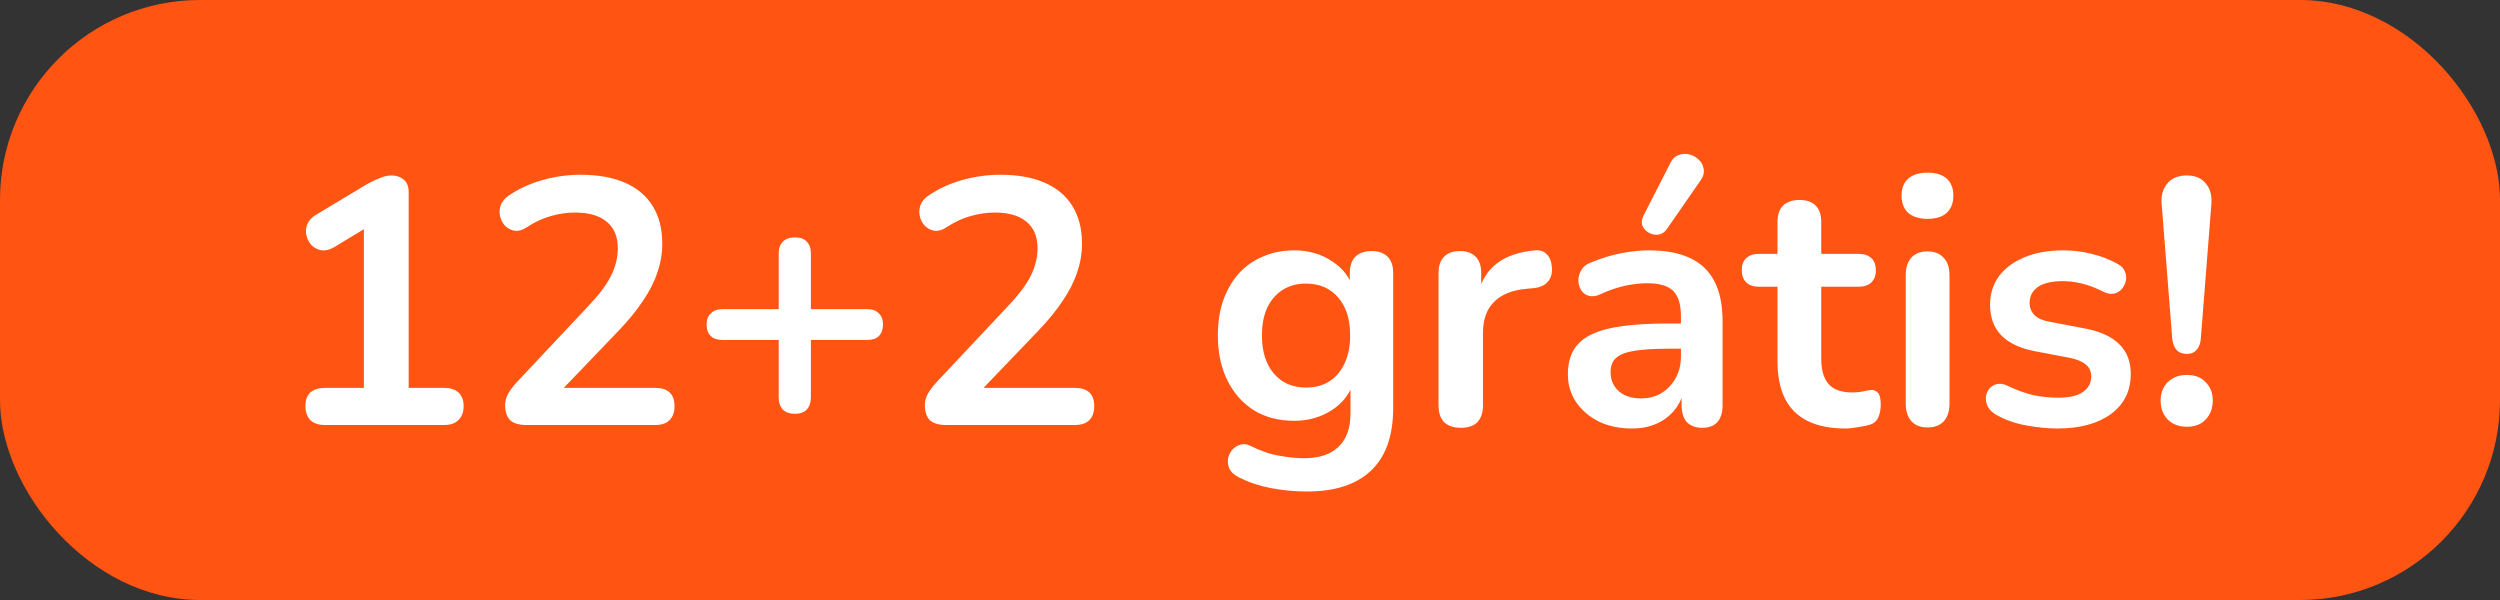 <svg width="100" height="24" viewBox="0 0 100 24" fill="none" xmlns="http://www.w3.org/2000/svg">
<rect x="0" y="0" width="100" height="24" fill="#333333" stroke="none"/>
<rect width="100" height="24" rx="8" fill="#FF5412"/>
<path d="M12.987 17C12.744 17 12.553 16.935 12.413 16.804C12.282 16.664 12.217 16.477 12.217 16.244C12.217 16.001 12.282 15.819 12.413 15.698C12.553 15.577 12.744 15.516 12.987 15.516H14.555V8.642H15.423L13.365 9.888C13.187 9.991 13.019 10.033 12.861 10.014C12.711 9.986 12.581 9.921 12.469 9.818C12.366 9.706 12.296 9.575 12.259 9.426C12.221 9.277 12.231 9.127 12.287 8.978C12.352 8.819 12.473 8.689 12.651 8.586L14.583 7.424C14.769 7.312 14.956 7.219 15.143 7.144C15.329 7.06 15.502 7.018 15.661 7.018C15.857 7.018 16.02 7.074 16.151 7.186C16.281 7.289 16.347 7.461 16.347 7.704V15.516H17.775C18.017 15.516 18.204 15.577 18.335 15.698C18.475 15.819 18.545 16.001 18.545 16.244C18.545 16.487 18.475 16.673 18.335 16.804C18.204 16.935 18.017 17 17.775 17H12.987ZM21.059 17C20.761 17 20.541 16.935 20.401 16.804C20.271 16.664 20.205 16.463 20.205 16.202C20.205 16.043 20.247 15.889 20.331 15.74C20.415 15.591 20.537 15.432 20.695 15.264L23.509 12.268C23.939 11.82 24.247 11.414 24.433 11.05C24.62 10.677 24.713 10.303 24.713 9.93C24.713 9.463 24.564 9.109 24.265 8.866C23.976 8.623 23.551 8.502 22.991 8.502C22.674 8.502 22.357 8.549 22.039 8.642C21.722 8.726 21.4 8.875 21.073 9.09C20.905 9.202 20.747 9.249 20.597 9.23C20.457 9.211 20.331 9.151 20.219 9.048C20.117 8.945 20.047 8.819 20.009 8.67C19.972 8.521 19.977 8.371 20.023 8.222C20.079 8.063 20.191 7.928 20.359 7.816C20.761 7.545 21.209 7.34 21.703 7.2C22.207 7.06 22.711 6.99 23.215 6.99C23.925 6.99 24.522 7.097 25.007 7.312C25.493 7.527 25.861 7.839 26.113 8.25C26.365 8.661 26.491 9.16 26.491 9.748C26.491 10.14 26.426 10.523 26.295 10.896C26.174 11.269 25.983 11.647 25.721 12.03C25.469 12.413 25.138 12.819 24.727 13.248L22.095 15.992V15.516H26.211C26.463 15.516 26.655 15.577 26.785 15.698C26.916 15.819 26.981 16.001 26.981 16.244C26.981 16.487 26.916 16.673 26.785 16.804C26.655 16.935 26.463 17 26.211 17H21.059ZM31.792 16.552C31.587 16.552 31.428 16.496 31.316 16.384C31.204 16.263 31.148 16.099 31.148 15.894V13.598H28.894C28.698 13.598 28.544 13.547 28.432 13.444C28.32 13.332 28.264 13.178 28.264 12.982C28.264 12.786 28.32 12.637 28.432 12.534C28.544 12.422 28.698 12.366 28.894 12.366H31.148V10.14C31.148 9.935 31.204 9.776 31.316 9.664C31.428 9.552 31.591 9.496 31.806 9.496C32.011 9.496 32.165 9.552 32.268 9.664C32.38 9.776 32.436 9.935 32.436 10.14V12.366H34.69C34.895 12.366 35.049 12.422 35.152 12.534C35.264 12.637 35.32 12.786 35.32 12.982C35.32 13.178 35.264 13.332 35.152 13.444C35.049 13.547 34.895 13.598 34.69 13.598H32.436V15.894C32.436 16.099 32.38 16.263 32.268 16.384C32.165 16.496 32.007 16.552 31.792 16.552ZM37.848 17C37.55 17 37.33 16.935 37.19 16.804C37.06 16.664 36.994 16.463 36.994 16.202C36.994 16.043 37.036 15.889 37.12 15.74C37.204 15.591 37.326 15.432 37.484 15.264L40.298 12.268C40.728 11.82 41.036 11.414 41.222 11.05C41.409 10.677 41.502 10.303 41.502 9.93C41.502 9.463 41.353 9.109 41.054 8.866C40.765 8.623 40.34 8.502 39.78 8.502C39.463 8.502 39.146 8.549 38.828 8.642C38.511 8.726 38.189 8.875 37.862 9.09C37.694 9.202 37.536 9.249 37.386 9.23C37.246 9.211 37.12 9.151 37.008 9.048C36.906 8.945 36.836 8.819 36.798 8.67C36.761 8.521 36.766 8.371 36.812 8.222C36.868 8.063 36.98 7.928 37.148 7.816C37.55 7.545 37.998 7.34 38.492 7.2C38.996 7.06 39.5 6.99 40.004 6.99C40.714 6.99 41.311 7.097 41.796 7.312C42.282 7.527 42.65 7.839 42.902 8.25C43.154 8.661 43.28 9.16 43.28 9.748C43.28 10.14 43.215 10.523 43.084 10.896C42.963 11.269 42.772 11.647 42.51 12.03C42.258 12.413 41.927 12.819 41.516 13.248L38.884 15.992V15.516H43C43.252 15.516 43.444 15.577 43.574 15.698C43.705 15.819 43.77 16.001 43.77 16.244C43.77 16.487 43.705 16.673 43.574 16.804C43.444 16.935 43.252 17 43 17H37.848ZM52.284 19.66C51.78 19.66 51.29 19.613 50.814 19.52C50.347 19.427 49.922 19.282 49.54 19.086C49.362 18.993 49.241 18.881 49.176 18.75C49.12 18.619 49.101 18.484 49.12 18.344C49.148 18.213 49.204 18.097 49.288 17.994C49.381 17.891 49.493 17.821 49.624 17.784C49.754 17.747 49.89 17.765 50.03 17.84C50.44 18.045 50.828 18.176 51.192 18.232C51.565 18.297 51.882 18.33 52.144 18.33C52.769 18.33 53.236 18.176 53.544 17.868C53.861 17.569 54.02 17.121 54.02 16.524V15.264H54.146C54.006 15.74 53.712 16.123 53.264 16.412C52.825 16.692 52.326 16.832 51.766 16.832C51.15 16.832 50.613 16.692 50.156 16.412C49.698 16.123 49.344 15.721 49.092 15.208C48.84 14.695 48.714 14.097 48.714 13.416C48.714 12.903 48.784 12.441 48.924 12.03C49.073 11.61 49.278 11.251 49.54 10.952C49.81 10.653 50.132 10.425 50.506 10.266C50.888 10.098 51.308 10.014 51.766 10.014C52.344 10.014 52.848 10.159 53.278 10.448C53.716 10.728 54.001 11.101 54.132 11.568L53.992 11.918V10.924C53.992 10.635 54.066 10.415 54.216 10.266C54.374 10.117 54.589 10.042 54.86 10.042C55.14 10.042 55.354 10.117 55.504 10.266C55.653 10.415 55.728 10.635 55.728 10.924V16.314C55.728 17.425 55.434 18.26 54.846 18.82C54.258 19.38 53.404 19.66 52.284 19.66ZM52.242 15.502C52.606 15.502 52.918 15.418 53.18 15.25C53.441 15.082 53.642 14.844 53.782 14.536C53.931 14.219 54.006 13.845 54.006 13.416C54.006 12.772 53.847 12.268 53.53 11.904C53.212 11.531 52.783 11.344 52.242 11.344C51.878 11.344 51.565 11.428 51.304 11.596C51.042 11.764 50.837 12.002 50.688 12.31C50.548 12.618 50.478 12.987 50.478 13.416C50.478 14.06 50.636 14.569 50.954 14.942C51.271 15.315 51.7 15.502 52.242 15.502ZM58.437 17.112C58.148 17.112 57.923 17.037 57.765 16.888C57.615 16.729 57.541 16.505 57.541 16.216V10.924C57.541 10.635 57.615 10.415 57.765 10.266C57.914 10.117 58.124 10.042 58.395 10.042C58.666 10.042 58.876 10.117 59.025 10.266C59.174 10.415 59.249 10.635 59.249 10.924V11.806H59.109C59.239 11.246 59.496 10.821 59.879 10.532C60.261 10.243 60.77 10.07 61.405 10.014C61.601 9.995 61.755 10.047 61.867 10.168C61.988 10.28 62.058 10.457 62.077 10.7C62.096 10.933 62.039 11.125 61.909 11.274C61.788 11.414 61.601 11.498 61.349 11.526L61.041 11.554C60.471 11.61 60.042 11.787 59.753 12.086C59.464 12.375 59.319 12.786 59.319 13.318V16.216C59.319 16.505 59.244 16.729 59.095 16.888C58.946 17.037 58.726 17.112 58.437 17.112ZM65.277 17.14C64.783 17.14 64.339 17.047 63.947 16.86C63.565 16.664 63.261 16.403 63.037 16.076C62.823 15.749 62.715 15.381 62.715 14.97C62.715 14.466 62.846 14.069 63.107 13.78C63.369 13.481 63.793 13.267 64.381 13.136C64.969 13.005 65.758 12.94 66.747 12.94H67.447V13.948H66.761C66.183 13.948 65.721 13.976 65.375 14.032C65.03 14.088 64.783 14.186 64.633 14.326C64.493 14.457 64.423 14.643 64.423 14.886C64.423 15.194 64.531 15.446 64.745 15.642C64.96 15.838 65.259 15.936 65.641 15.936C65.949 15.936 66.22 15.866 66.453 15.726C66.696 15.577 66.887 15.376 67.027 15.124C67.167 14.872 67.237 14.583 67.237 14.256V12.646C67.237 12.179 67.135 11.843 66.929 11.638C66.724 11.433 66.379 11.33 65.893 11.33C65.623 11.33 65.329 11.363 65.011 11.428C64.703 11.493 64.377 11.605 64.031 11.764C63.854 11.848 63.695 11.871 63.555 11.834C63.425 11.797 63.322 11.722 63.247 11.61C63.173 11.489 63.135 11.358 63.135 11.218C63.135 11.078 63.173 10.943 63.247 10.812C63.322 10.672 63.448 10.569 63.625 10.504C64.055 10.327 64.465 10.201 64.857 10.126C65.259 10.051 65.623 10.014 65.949 10.014C66.621 10.014 67.172 10.117 67.601 10.322C68.04 10.527 68.367 10.84 68.581 11.26C68.796 11.671 68.903 12.203 68.903 12.856V16.216C68.903 16.505 68.833 16.729 68.693 16.888C68.553 17.037 68.353 17.112 68.091 17.112C67.83 17.112 67.625 17.037 67.475 16.888C67.335 16.729 67.265 16.505 67.265 16.216V15.544H67.377C67.312 15.871 67.181 16.155 66.985 16.398C66.799 16.631 66.561 16.813 66.271 16.944C65.982 17.075 65.651 17.14 65.277 17.14ZM66.677 9.16C66.584 9.291 66.472 9.365 66.341 9.384C66.211 9.403 66.085 9.379 65.963 9.314C65.842 9.249 65.753 9.155 65.697 9.034C65.651 8.913 65.665 8.777 65.739 8.628L66.803 6.542C66.887 6.365 66.999 6.253 67.139 6.206C67.279 6.15 67.424 6.141 67.573 6.178C67.723 6.215 67.849 6.285 67.951 6.388C68.063 6.491 68.129 6.617 68.147 6.766C68.175 6.906 68.138 7.051 68.035 7.2L66.677 9.16ZM73.816 17.14C73.209 17.14 72.7 17.037 72.29 16.832C71.888 16.627 71.59 16.328 71.394 15.936C71.198 15.535 71.1 15.04 71.1 14.452V11.47H70.371C70.147 11.47 69.975 11.414 69.853 11.302C69.732 11.181 69.671 11.017 69.671 10.812C69.671 10.597 69.732 10.434 69.853 10.322C69.975 10.21 70.147 10.154 70.371 10.154H71.1V8.88C71.1 8.591 71.174 8.371 71.323 8.222C71.482 8.073 71.701 7.998 71.981 7.998C72.261 7.998 72.476 8.073 72.626 8.222C72.775 8.371 72.85 8.591 72.85 8.88V10.154H74.334C74.558 10.154 74.73 10.21 74.852 10.322C74.973 10.434 75.034 10.597 75.034 10.812C75.034 11.017 74.973 11.181 74.852 11.302C74.73 11.414 74.558 11.47 74.334 11.47H72.85V14.354C72.85 14.802 72.948 15.138 73.144 15.362C73.34 15.586 73.657 15.698 74.096 15.698C74.254 15.698 74.394 15.684 74.516 15.656C74.637 15.628 74.744 15.609 74.838 15.6C74.95 15.591 75.043 15.628 75.118 15.712C75.192 15.787 75.23 15.945 75.23 16.188C75.23 16.375 75.197 16.543 75.132 16.692C75.076 16.832 74.968 16.93 74.809 16.986C74.688 17.023 74.529 17.056 74.334 17.084C74.138 17.121 73.965 17.14 73.816 17.14ZM77.098 17.098C76.818 17.098 76.604 17.014 76.454 16.846C76.305 16.678 76.23 16.445 76.23 16.146V11.008C76.23 10.7 76.305 10.467 76.454 10.308C76.604 10.14 76.818 10.056 77.098 10.056C77.378 10.056 77.593 10.14 77.742 10.308C77.901 10.467 77.98 10.7 77.98 11.008V16.146C77.98 16.445 77.906 16.678 77.756 16.846C77.607 17.014 77.388 17.098 77.098 17.098ZM77.098 8.754C76.772 8.754 76.515 8.675 76.328 8.516C76.151 8.348 76.062 8.119 76.062 7.83C76.062 7.531 76.151 7.303 76.328 7.144C76.515 6.985 76.772 6.906 77.098 6.906C77.434 6.906 77.691 6.985 77.868 7.144C78.046 7.303 78.134 7.531 78.134 7.83C78.134 8.119 78.046 8.348 77.868 8.516C77.691 8.675 77.434 8.754 77.098 8.754ZM82.305 17.14C81.903 17.14 81.479 17.098 81.031 17.014C80.583 16.93 80.181 16.785 79.827 16.58C79.677 16.487 79.57 16.379 79.505 16.258C79.449 16.127 79.425 16.001 79.435 15.88C79.453 15.749 79.5 15.637 79.575 15.544C79.659 15.451 79.761 15.39 79.883 15.362C80.013 15.334 80.153 15.357 80.303 15.432C80.676 15.609 81.026 15.735 81.353 15.81C81.679 15.875 82.001 15.908 82.319 15.908C82.767 15.908 83.098 15.833 83.313 15.684C83.537 15.525 83.649 15.32 83.649 15.068C83.649 14.853 83.574 14.69 83.425 14.578C83.285 14.457 83.07 14.368 82.781 14.312L81.381 14.046C80.802 13.934 80.359 13.724 80.051 13.416C79.752 13.099 79.603 12.693 79.603 12.198C79.603 11.75 79.724 11.363 79.967 11.036C80.219 10.709 80.564 10.457 81.003 10.28C81.441 10.103 81.945 10.014 82.515 10.014C82.925 10.014 83.308 10.061 83.663 10.154C84.027 10.238 84.377 10.373 84.713 10.56C84.853 10.635 84.946 10.733 84.993 10.854C85.049 10.975 85.063 11.101 85.035 11.232C85.007 11.353 84.951 11.465 84.867 11.568C84.783 11.661 84.675 11.722 84.545 11.75C84.423 11.769 84.283 11.741 84.125 11.666C83.835 11.517 83.555 11.409 83.285 11.344C83.023 11.279 82.771 11.246 82.529 11.246C82.071 11.246 81.731 11.325 81.507 11.484C81.292 11.643 81.185 11.853 81.185 12.114C81.185 12.31 81.25 12.473 81.381 12.604C81.511 12.735 81.712 12.823 81.983 12.87L83.383 13.136C83.989 13.248 84.447 13.453 84.755 13.752C85.072 14.051 85.231 14.452 85.231 14.956C85.231 15.637 84.965 16.174 84.433 16.566C83.901 16.949 83.191 17.14 82.305 17.14ZM87.475 14.158C87.297 14.158 87.157 14.102 87.055 13.99C86.961 13.878 86.905 13.719 86.887 13.514L86.467 8.166C86.439 7.821 86.513 7.545 86.691 7.34C86.868 7.125 87.129 7.018 87.475 7.018C87.811 7.018 88.063 7.125 88.231 7.34C88.408 7.545 88.483 7.821 88.455 8.166L88.035 13.514C88.025 13.719 87.969 13.878 87.867 13.99C87.773 14.102 87.643 14.158 87.475 14.158ZM87.475 17.07C87.157 17.07 86.901 16.972 86.705 16.776C86.518 16.58 86.425 16.328 86.425 16.02C86.425 15.721 86.518 15.479 86.705 15.292C86.901 15.096 87.157 14.998 87.475 14.998C87.801 14.998 88.053 15.096 88.231 15.292C88.417 15.479 88.511 15.721 88.511 16.02C88.511 16.328 88.417 16.58 88.231 16.776C88.053 16.972 87.801 17.07 87.475 17.07Z" fill="white"/>
</svg>
